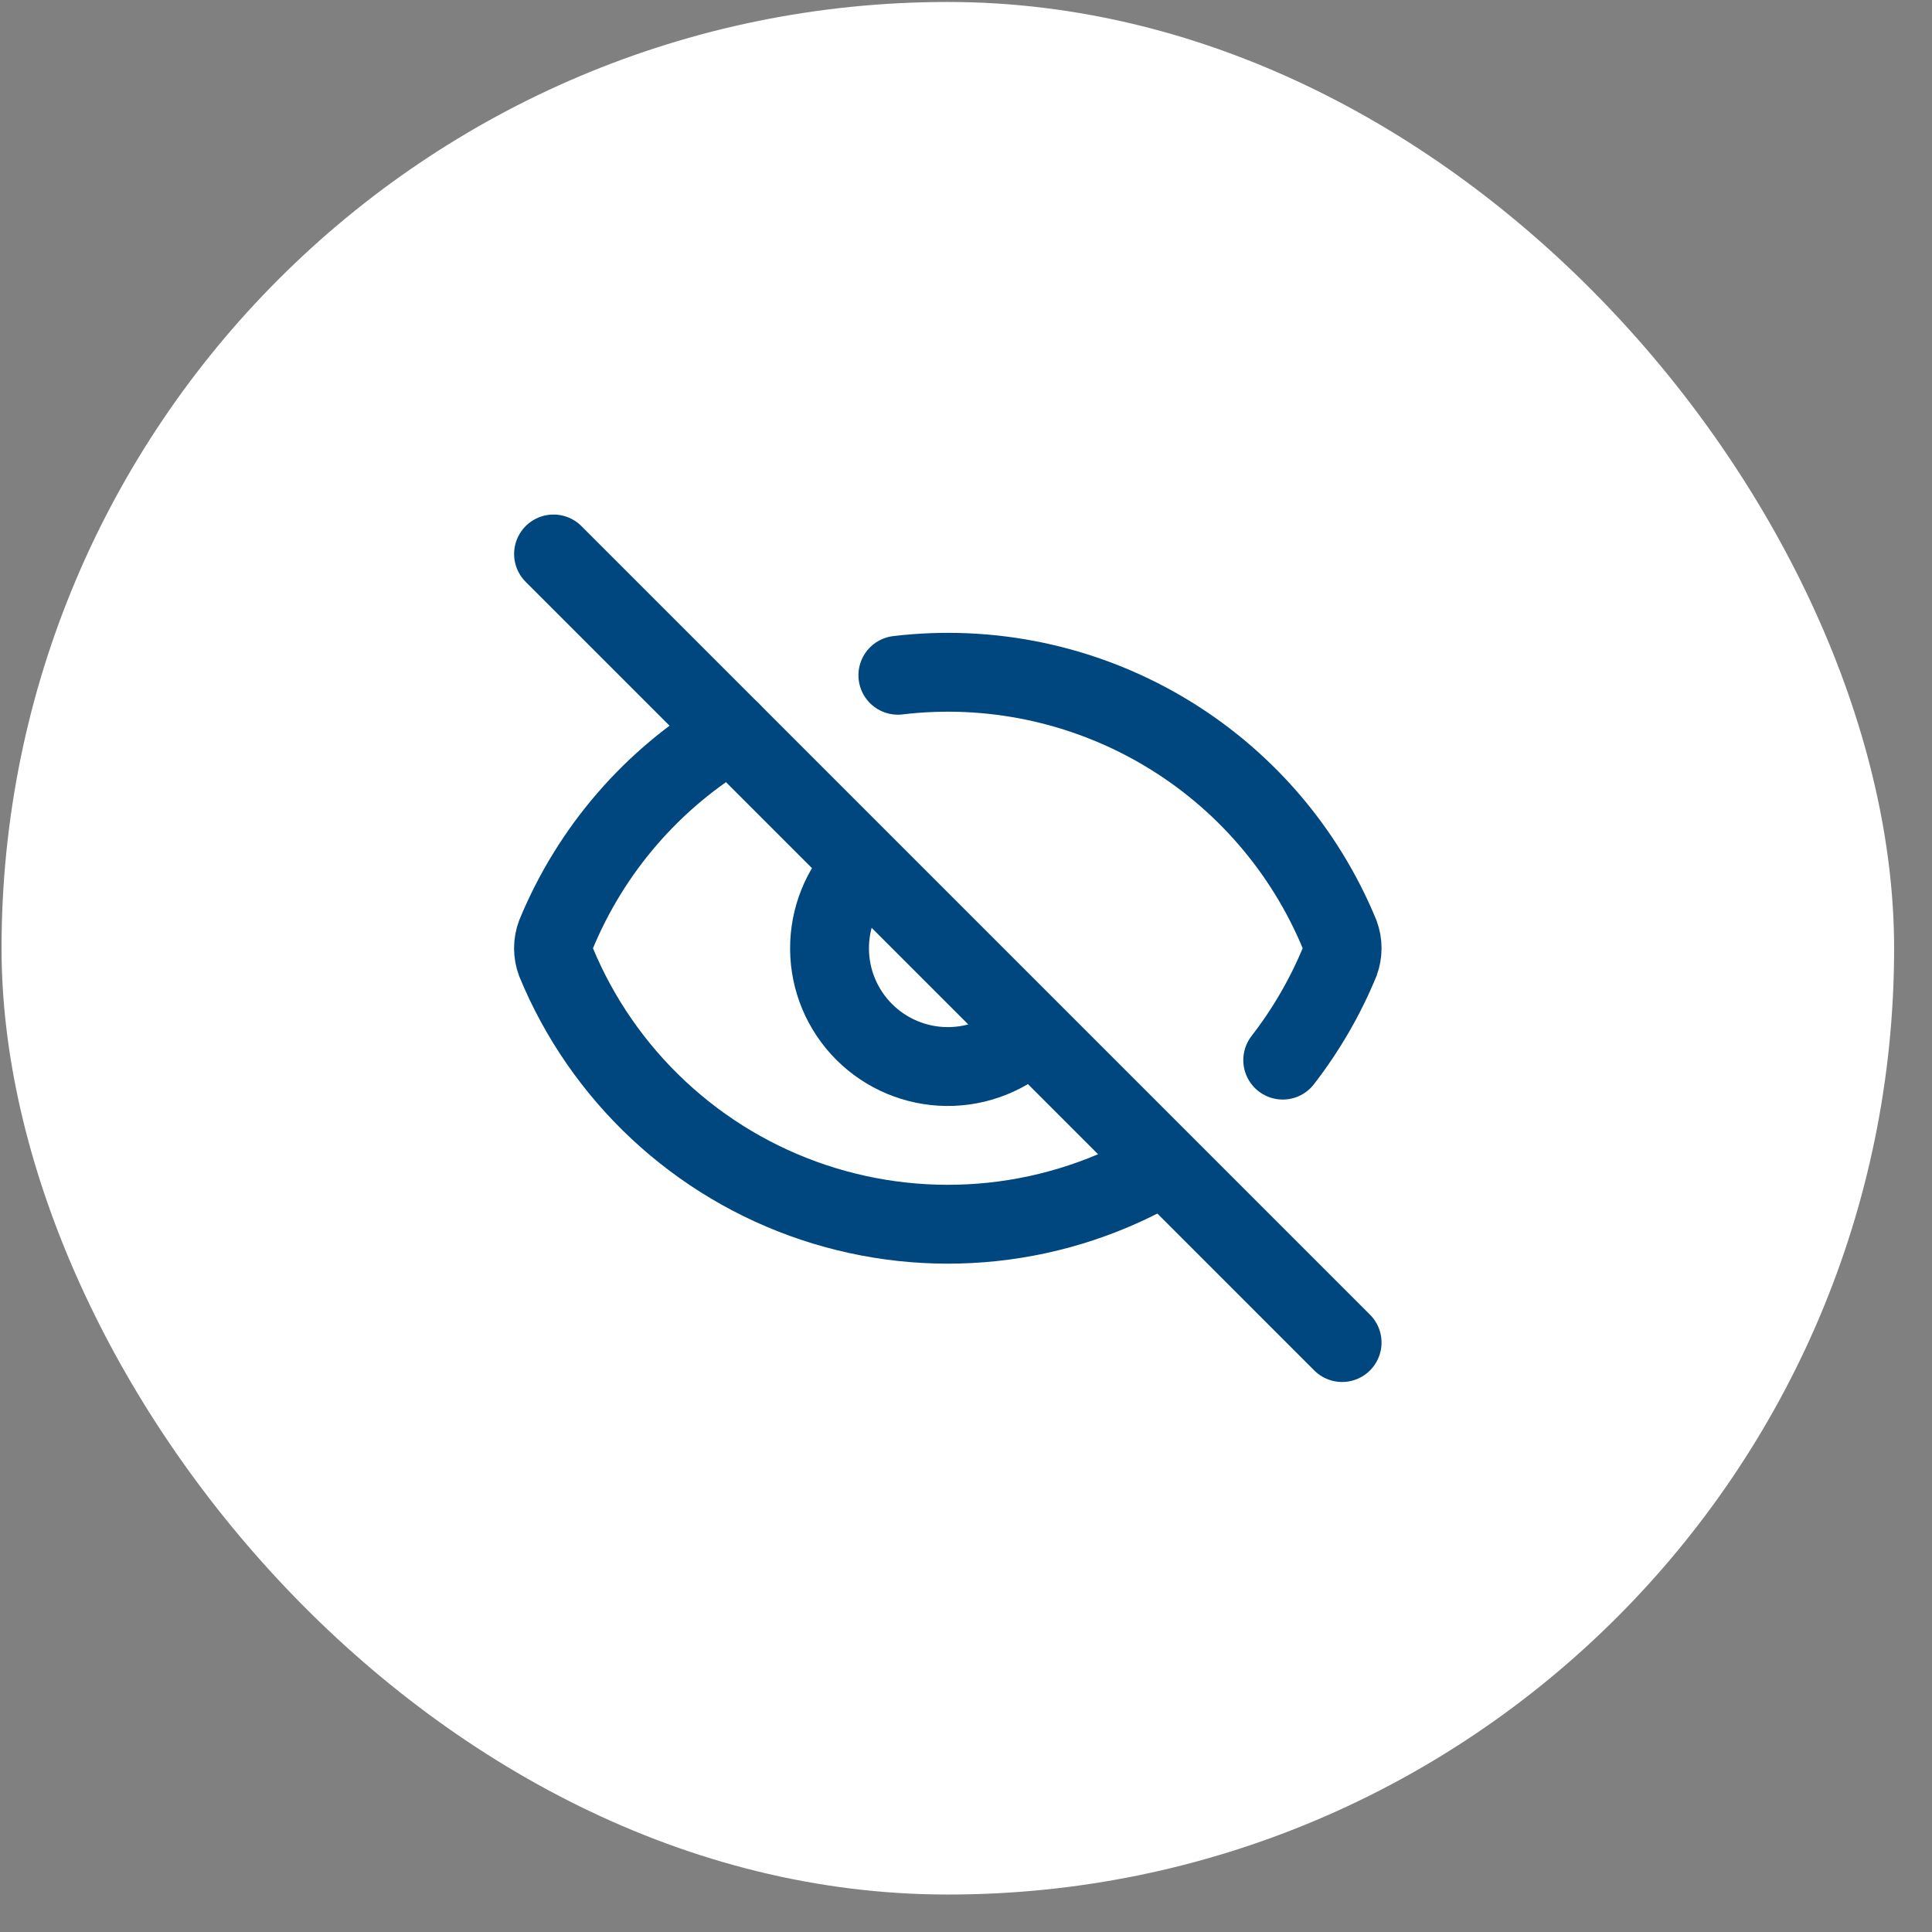 <svg xmlns="http://www.w3.org/2000/svg" width="49" height="49" viewBox="0 0 49 49" fill="none"><rect x="0" y="0" width="49" height="49" fill="#808080" stroke="none"/><rect x="0.039" y="0.05" width="48" height="48" rx="24" fill="white"></rect><path d="M22.772 17.126C25.101 16.848 27.457 17.341 29.48 18.528C31.504 19.715 33.083 21.532 33.977 23.701C34.06 23.925 34.06 24.172 33.977 24.397C33.609 25.288 33.123 26.125 32.533 26.887" stroke="#00477F" stroke-width="2" stroke-linecap="round" stroke-linejoin="round"></path><path d="M26.123 26.208C25.557 26.754 24.799 27.057 24.012 27.05C23.226 27.043 22.473 26.727 21.917 26.171C21.361 25.615 21.045 24.863 21.039 24.076C21.032 23.289 21.334 22.532 21.881 21.966" stroke="#00477F" stroke-width="2" stroke-linecap="round" stroke-linejoin="round"></path><path d="M29.518 29.549C28.191 30.334 26.711 30.826 25.178 30.989C23.645 31.152 22.095 30.984 20.632 30.495C19.17 30.007 17.83 29.209 16.703 28.157C15.576 27.105 14.688 25.823 14.101 24.398C14.017 24.173 14.017 23.926 14.101 23.702C14.987 21.551 16.547 19.747 18.547 18.559" stroke="#00477F" stroke-width="2" stroke-linecap="round" stroke-linejoin="round"></path><path d="M14.039 14.05L34.039 34.05" stroke="#00477F" stroke-width="2" stroke-linecap="round" stroke-linejoin="round"></path></svg>
